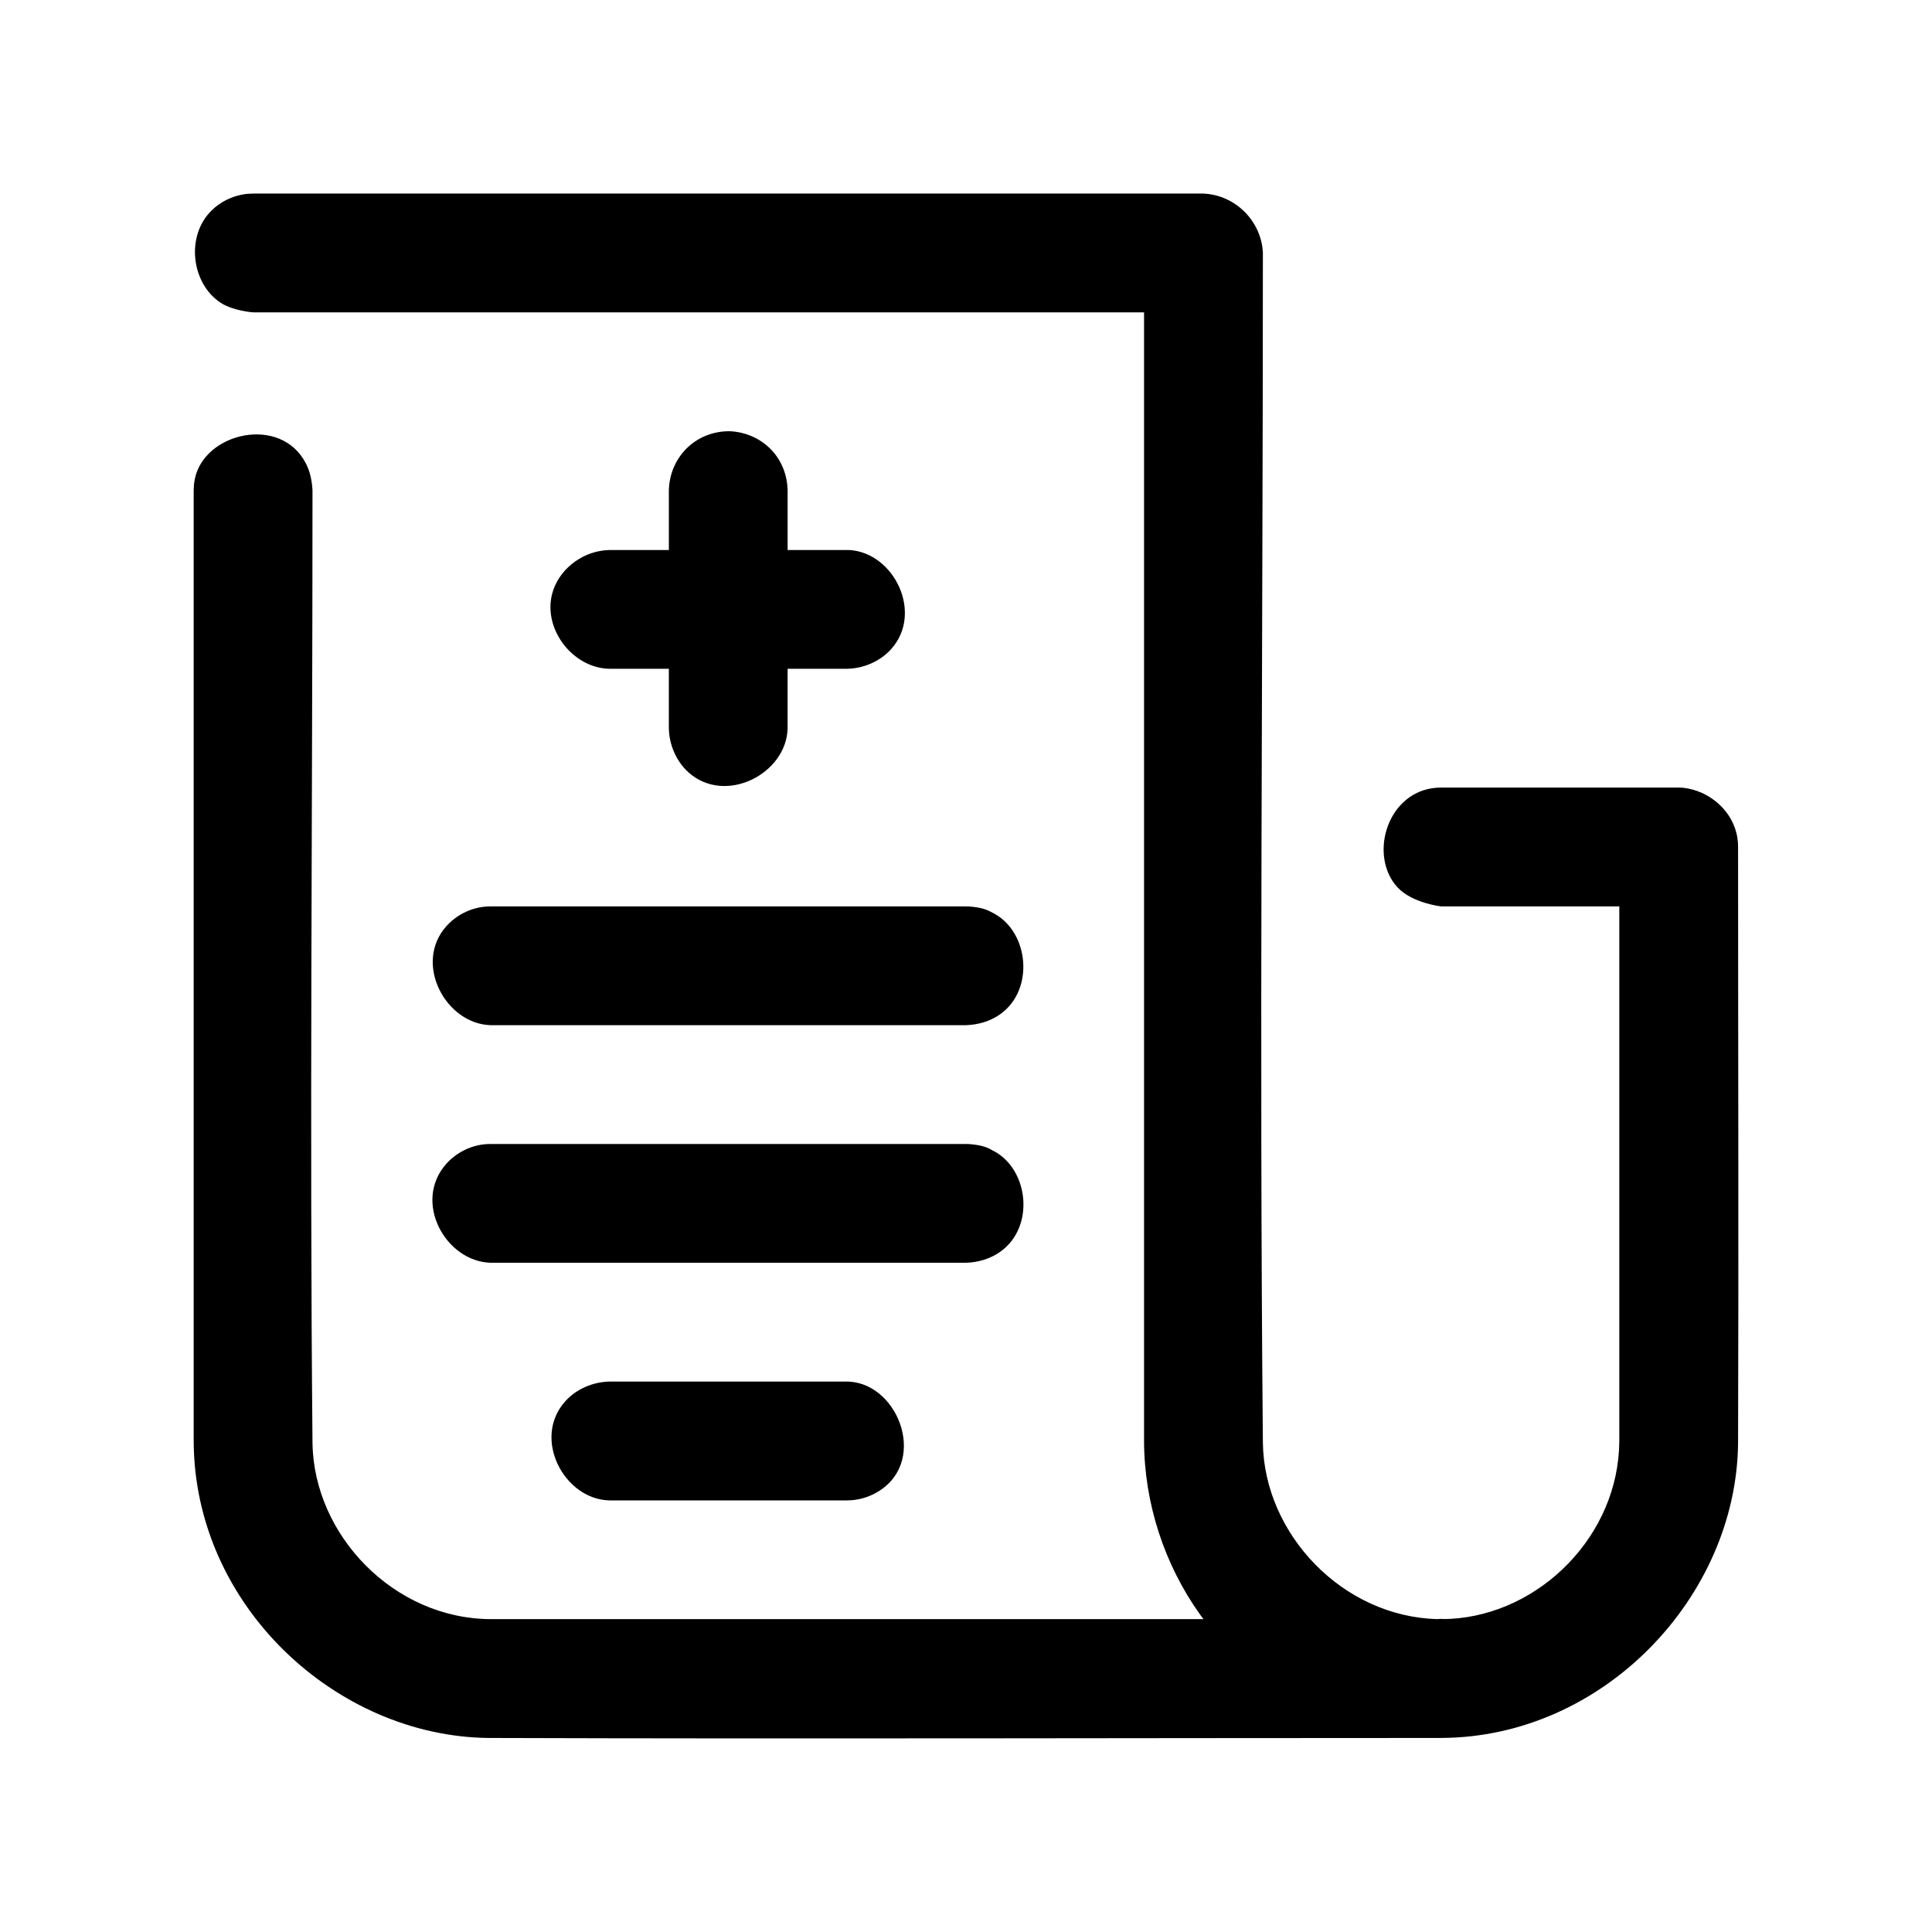 <?xml version="1.0" encoding="UTF-8"?>
<!-- Uploaded to: SVG Repo, www.svgrepo.com, Generator: SVG Repo Mixer Tools -->
<svg fill="#000000" width="800px" height="800px" version="1.1" viewBox="144 144 512 512" xmlns="http://www.w3.org/2000/svg">
 <path d="m525.9 604.58h-0.016c-84.105 0-168.23 0.27-252.34 0-40.352-0.379-78.074-35-78.215-78.688v-251.88c0.062-1.34 0.031-1.668 0.285-2.977 2.394-12.391 22.781-17.176 29.441-4.234 1.148 2.203 1.637 4.676 1.762 7.211 0 84.152-0.789 168.3 0 252.44 0.379 24.48 21.633 46.555 47.246 46.633h188.87c-0.301-0.379-0.582-0.77-0.867-1.164-9.477-13.227-14.832-29.535-14.879-46.035v-299.11h-236.11s-5.164-0.348-8.516-2.488c-7.902-5.086-9.445-17.887-2.348-24.641 2.172-2.078 4.93-3.496 7.887-4.062 1.309-0.25 1.637-0.219 2.977-0.285h251.86c8.422 0.379 15.352 7.242 15.742 15.727 0 105.14-0.977 210.29 0 315.42 0.379 24.09 21.098 46.004 46.273 46.633 1.324-0.156 1.039 0.062 3.387-0.062 23.789-1.273 44.715-22.152 44.793-47.184v-141.63h-47.23s-7.621-0.836-11.539-5.039c-7.512-8.109-3.117-24.418 9.195-26.277 1.039-0.156 1.309-0.141 2.348-0.172h62.977c0.379 0.016 0.77 0.031 1.164 0.047 7.148 0.805 13.336 6.281 14.391 13.352 0.156 1.023 0.141 1.289 0.172 2.348 0 52.633 0.172 105.28 0 157.91-0.379 40.73-35.66 78.059-78.672 78.199zm-157.43-62.961h-62.961c-11.996-0.234-20.609-16.438-11.668-26.309 2.93-3.242 7.32-5.086 11.668-5.18h62.961c0.203 0 0.426 0.016 0.629 0.016 13.43 0.805 21.145 22.184 6.598 29.711-1.668 0.867-3.481 1.418-5.352 1.652-0.613 0.062-1.242 0.094-1.875 0.109zm31.488-62.977h-125.94c-11.965-0.332-20.719-16.168-11.73-26.23 2.551-2.852 6.172-4.723 9.965-5.148 0.789-0.078 0.977-0.078 1.762-0.094h125.94c0.285 0 0.582 0.016 0.883 0.016 3.606 0.316 4.754 0.852 6.723 1.953 9.07 5.008 10.738 20.059 1.496 26.609-2.644 1.875-5.871 2.816-9.102 2.898zm0-62.961h-125.94c-11.949-0.332-20.516-16.391-11.73-26.23 2.551-2.852 6.172-4.723 9.965-5.148 0.789-0.094 0.977-0.078 1.762-0.094h125.94c0.285 0 0.582 0.016 0.883 0.016 3.606 0.301 4.754 0.852 6.723 1.938 9.133 5.055 10.613 20.152 1.496 26.625-2.644 1.875-5.871 2.801-9.102 2.898zm-78.703-125.92v-15.742c0.156-8.551 6.769-15.742 16.043-15.742 0.219 0.016 0.426 0.016 0.629 0.031 8.109 0.645 14.625 6.879 14.801 15.711v15.742h16.371c11.871 0.707 19.68 16.75 11.035 26.293-2.945 3.258-7.32 5.102-11.668 5.18h-15.742v15.742c-0.234 12.105-16.562 20.484-26.309 11.668-3.242-2.945-5.086-7.32-5.164-11.668v-15.742h-15.742c-10.078-0.188-18.262-11.289-14.848-20.957 2.141-6.094 8.328-10.391 14.848-10.516z"/>
</svg>